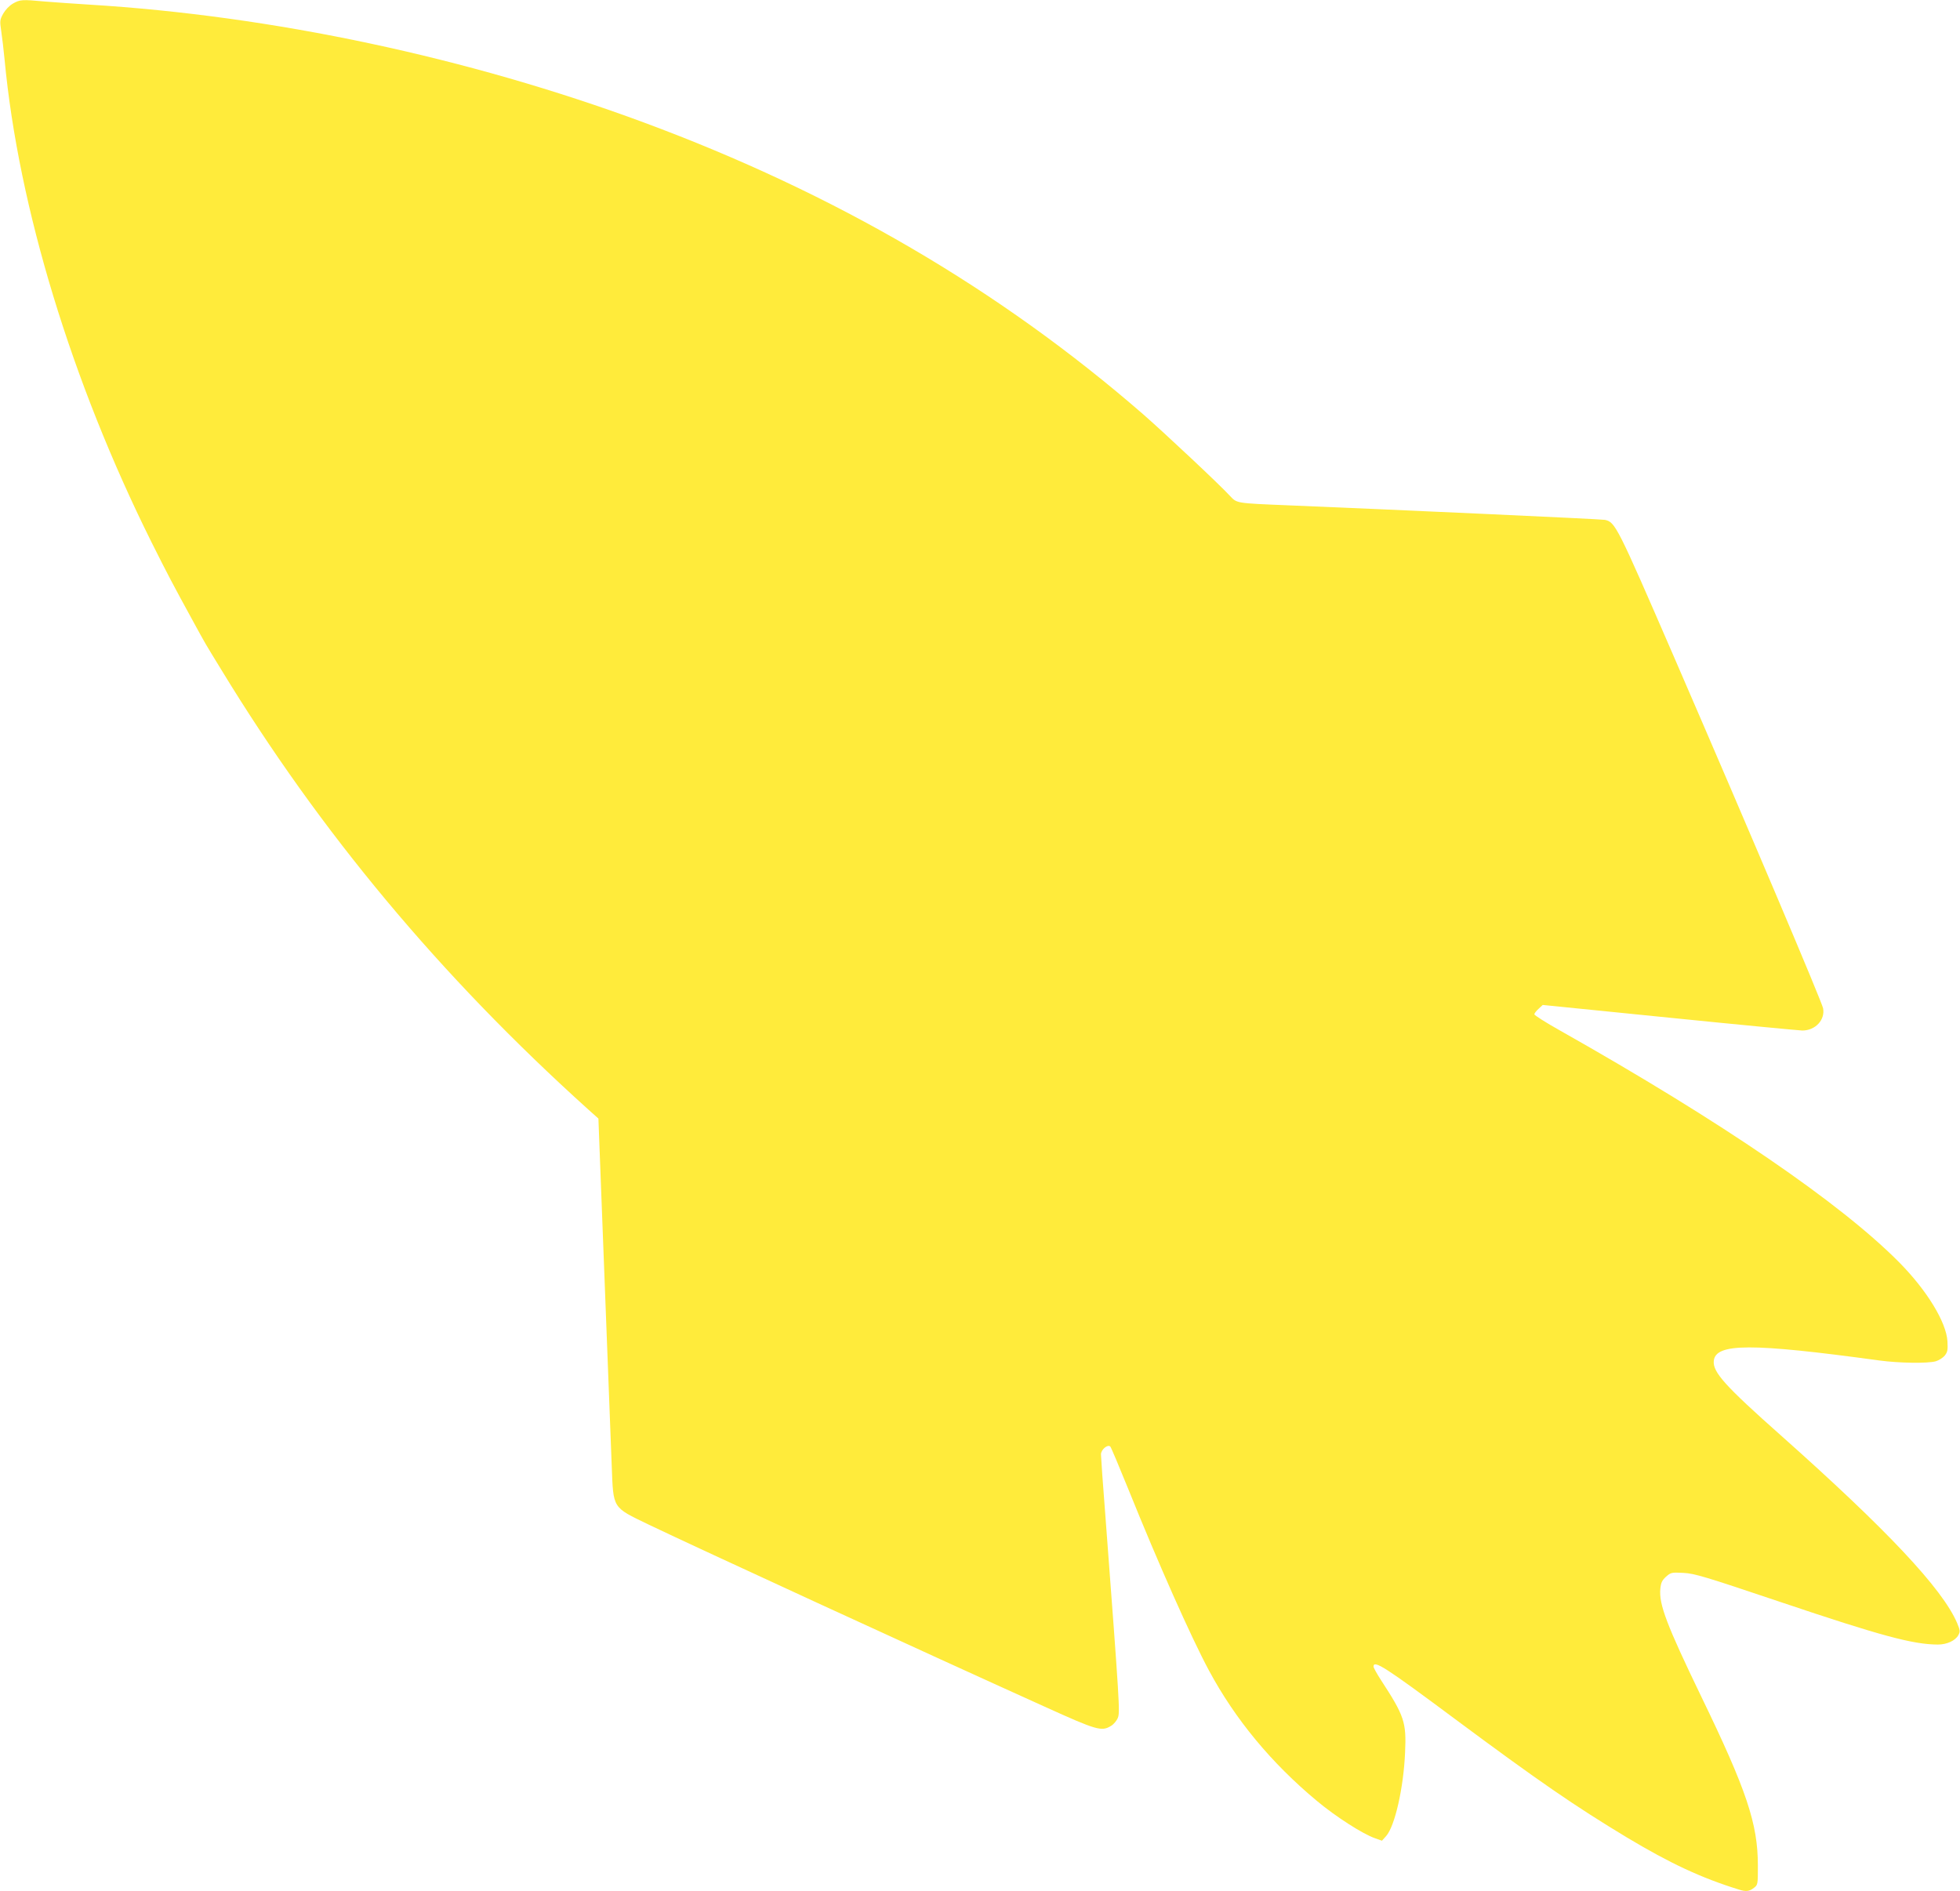 <?xml version="1.0" standalone="no"?>
<!DOCTYPE svg PUBLIC "-//W3C//DTD SVG 20010904//EN"
 "http://www.w3.org/TR/2001/REC-SVG-20010904/DTD/svg10.dtd">
<svg version="1.0" xmlns="http://www.w3.org/2000/svg"
 width="1280pt" height="1235pt" viewBox="0 0 1280 1235"
 preserveAspectRatio="xMidYMid meet">
<g transform="translate(0,1235) scale(0.1,-0.1)"
fill="#ffeb3b" stroke="none">
<path d="M85 12327 c-24 -14 -49 -40 -64 -66 -22 -40 -23 -47 -13 -114 6 -40
16 -124 22 -187 91 -965 438 -2103 959 -3150 105 -210 141 -278 268 -510 92
-168 74 -137 189 -325 645 -1059 1429 -1999 2395 -2870 l67 -60 11 -290 c13
-342 68 -1764 76 -1980 11 -280 2 -266 240 -381 317 -152 1771 -821 2588
-1190 342 -155 371 -163 433 -125 17 10 37 34 44 52 15 35 12 86 -80 1304 -17
215 -30 402 -30 417 0 31 44 68 61 51 5 -5 58 -131 118 -279 196 -486 409
-965 526 -1183 172 -320 408 -605 705 -852 122 -102 299 -216 380 -244 l45
-16 27 30 c57 64 114 313 124 546 9 198 -4 238 -158 474 -26 40 -48 80 -48 87
0 46 75 -2 529 -340 549 -408 786 -571 1126 -776 282 -169 485 -264 731 -340
46 -15 69 -12 98 11 26 20 26 22 26 146 0 272 -73 491 -371 1106 -224 464
-276 600 -266 701 4 40 11 55 37 79 32 28 36 29 114 25 73 -4 137 -23 636
-191 657 -221 862 -276 1025 -277 59 0 114 25 134 61 13 24 12 31 -8 80 -96
224 -458 609 -1151 1225 -364 323 -445 413 -438 486 11 117 242 118 1083 3
127 -17 313 -20 367 -5 20 6 47 23 59 38 18 23 20 37 17 92 -7 125 -134 333
-315 516 -383 387 -1159 918 -2215 1514 -93 52 -168 100 -168 106 0 5 12 22
28 36 l27 25 825 -83 c454 -46 845 -83 870 -84 85 0 150 69 136 145 -9 44
-462 1114 -976 2300 -369 851 -381 875 -449 890 -23 5 -1385 67 -2071 95 -341
14 -332 13 -378 62 -66 72 -423 407 -567 533 -939 816 -2013 1443 -3260 1905
-1151 426 -2425 697 -3625 770 -96 6 -225 15 -286 20 -151 14 -163 13 -209
-13z"/>
</g>
</svg>
